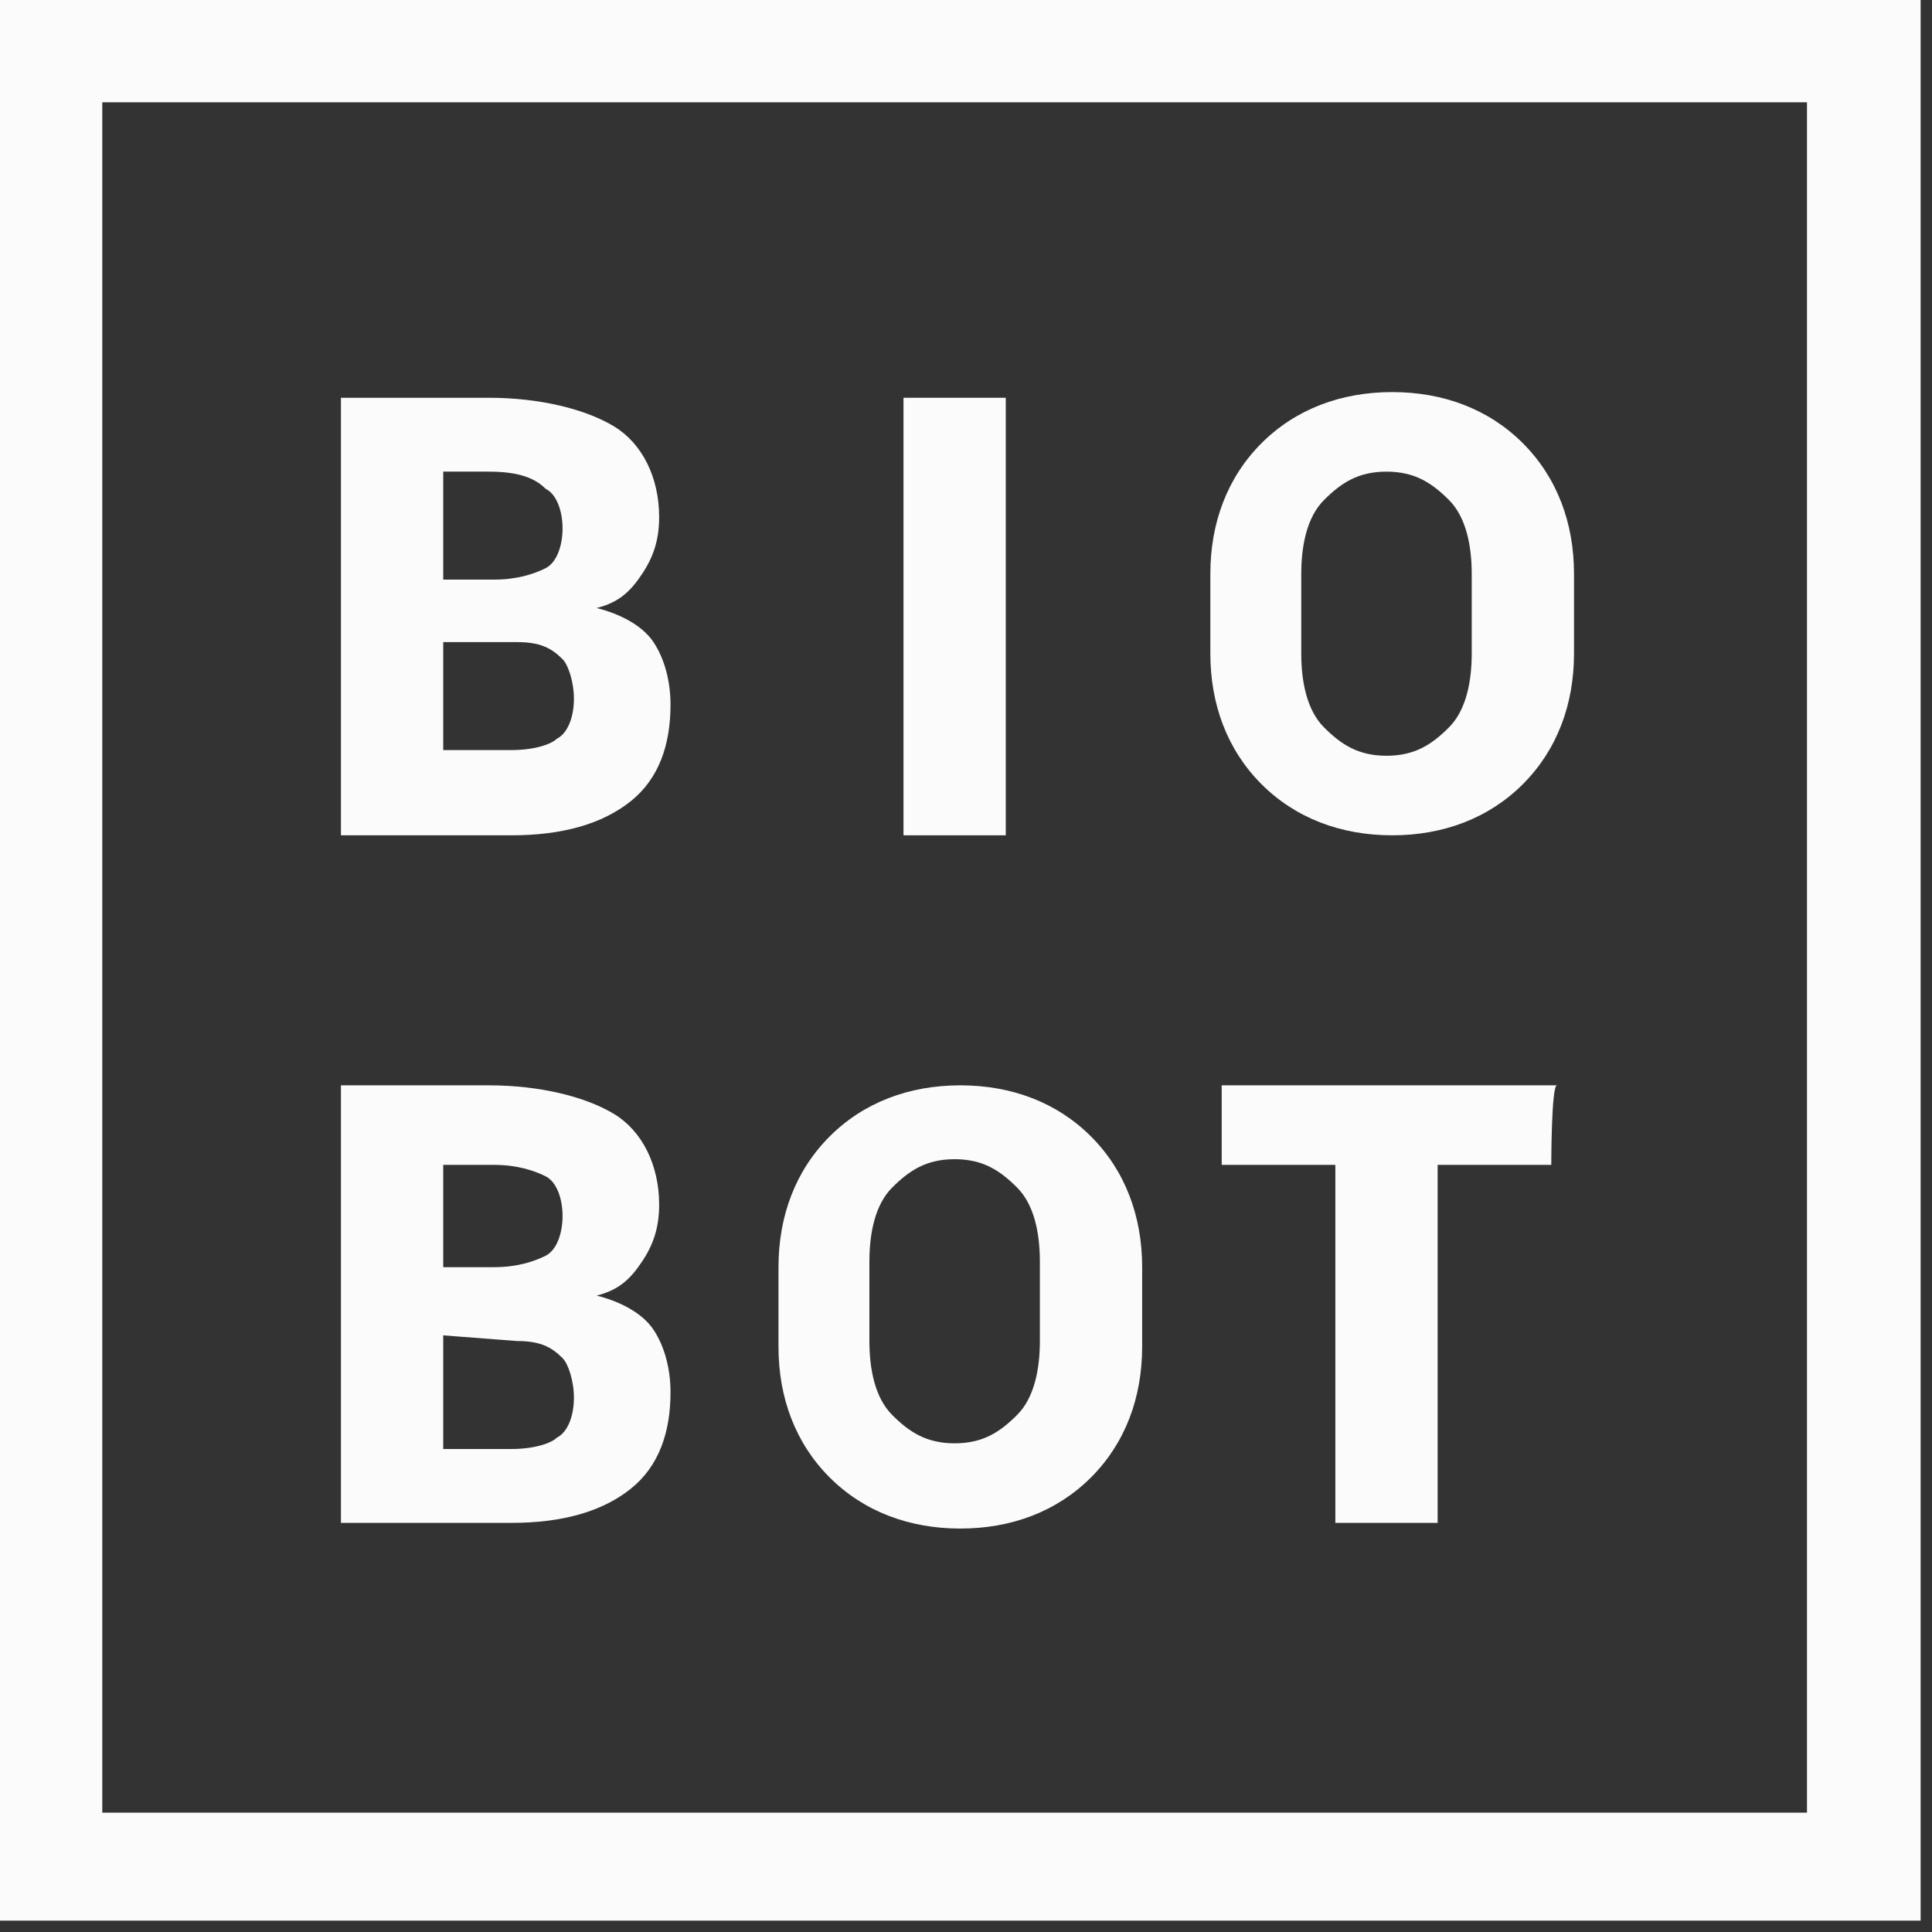 <?xml version="1.0" encoding="utf-8"?>
<!-- Generator: Adobe Illustrator 26.0.1, SVG Export Plug-In . SVG Version: 6.00 Build 0)  -->
<svg version="1.1" id="Capa_1" xmlns="http://www.w3.org/2000/svg" xmlns:xlink="http://www.w3.org/1999/xlink" x="0px" y="0px"
	 viewBox="0 0 34 34" style="enable-background:new 0 0 34 34;" xml:space="preserve">
<rect x="0" y="0" width="34" height="34" fill="#333333" stroke="none"/>
<style type="text/css">
	.st0{fill:#FBFBFB;}
</style>
<path class="st0" d="M31.8,1.8v30.1h-30V1.8H31.8 M33.7,0H0v33.8h33.8V0H33.7z"/>
<path class="st0" d="M6,26.8v-7.7h2.6c0.9,0,1.7,0.2,2.2,0.5s0.8,0.9,0.8,1.6c0,0.4-0.1,0.7-0.3,1c-0.2,0.3-0.4,0.5-0.8,0.6
	c0.4,0.1,0.8,0.3,1,0.6c0.2,0.3,0.3,0.7,0.3,1.1c0,0.7-0.2,1.3-0.7,1.7c-0.5,0.4-1.2,0.6-2.1,0.6C9,26.8,6,26.8,6,26.8z M7.8,22.3
	h0.9c0.4,0,0.7-0.1,0.9-0.2s0.3-0.4,0.3-0.7c0-0.3-0.1-0.6-0.3-0.7c-0.2-0.1-0.5-0.2-0.9-0.2H7.8V22.3z M7.8,23.5v2H9
	c0.4,0,0.7-0.1,0.8-0.2c0.2-0.1,0.3-0.4,0.3-0.7c0-0.3-0.1-0.6-0.2-0.7c-0.2-0.2-0.4-0.3-0.8-0.3L7.8,23.5L7.8,23.5z"/>
<path class="st0" d="M6,14.7V7h2.6c0.9,0,1.7,0.2,2.2,0.5s0.8,0.9,0.8,1.6c0,0.4-0.1,0.7-0.3,1c-0.2,0.3-0.4,0.5-0.8,0.6
	c0.4,0.1,0.8,0.3,1,0.6c0.2,0.3,0.3,0.7,0.3,1.1c0,0.7-0.2,1.3-0.7,1.7c-0.5,0.4-1.2,0.6-2.1,0.6C9,14.7,6,14.7,6,14.7z M7.8,10.2
	h0.9c0.4,0,0.7-0.1,0.9-0.2c0.2-0.1,0.3-0.4,0.3-0.7c0-0.3-0.1-0.6-0.3-0.7c-0.2-0.2-0.5-0.3-1-0.3H7.8V10.2z M7.8,11.3v1.9H9
	c0.4,0,0.7-0.1,0.8-0.2c0.2-0.1,0.3-0.4,0.3-0.7c0-0.3-0.1-0.6-0.2-0.7c-0.2-0.2-0.4-0.3-0.8-0.3H7.8L7.8,11.3z"/>
<path class="st0" d="M20.1,23.7c0,0.9-0.3,1.7-0.9,2.3c-0.6,0.6-1.4,0.9-2.3,0.9c-0.9,0-1.7-0.3-2.3-0.9c-0.6-0.6-0.9-1.4-0.9-2.3
	v-1.4c0-0.9,0.3-1.7,0.9-2.3c0.6-0.6,1.4-0.9,2.3-0.9c0.9,0,1.7,0.3,2.3,0.9c0.6,0.6,0.9,1.4,0.9,2.3V23.7z M18.3,22.2
	c0-0.5-0.1-1-0.4-1.3s-0.6-0.5-1.1-0.5s-0.8,0.2-1.1,0.5c-0.3,0.3-0.4,0.8-0.4,1.3v1.4c0,0.5,0.1,1,0.4,1.3c0.3,0.3,0.6,0.5,1.1,0.5
	s0.8-0.2,1.1-0.5c0.3-0.3,0.4-0.8,0.4-1.3V22.2L18.3,22.2z"/>
<path class="st0" d="M27.3,20.5h-2v6.3h-1.8v-6.3h-2v-1.4h5.9C27.3,19.1,27.3,20.5,27.3,20.5z"/>
<path class="st0" d="M17.7,14.7h-1.8V7h1.8V14.7z"/>
<path class="st0" d="M27.7,11.5c0,0.9-0.3,1.7-0.9,2.3c-0.6,0.6-1.4,0.9-2.3,0.9c-0.9,0-1.7-0.3-2.3-0.9c-0.6-0.6-0.9-1.4-0.9-2.3
	v-1.4c0-0.9,0.3-1.7,0.9-2.3c0.6-0.6,1.4-0.9,2.3-0.9c0.9,0,1.7,0.3,2.3,0.9s0.9,1.4,0.9,2.3V11.5L27.7,11.5z M25.9,10.1
	c0-0.5-0.1-1-0.4-1.3c-0.3-0.3-0.6-0.5-1.1-0.5s-0.8,0.2-1.1,0.5c-0.3,0.3-0.4,0.8-0.4,1.3v1.4c0,0.5,0.1,1,0.4,1.3
	c0.3,0.3,0.6,0.5,1.1,0.5s0.8-0.2,1.1-0.5c0.3-0.3,0.4-0.8,0.4-1.3V10.1L25.9,10.1z"/>
</svg>
